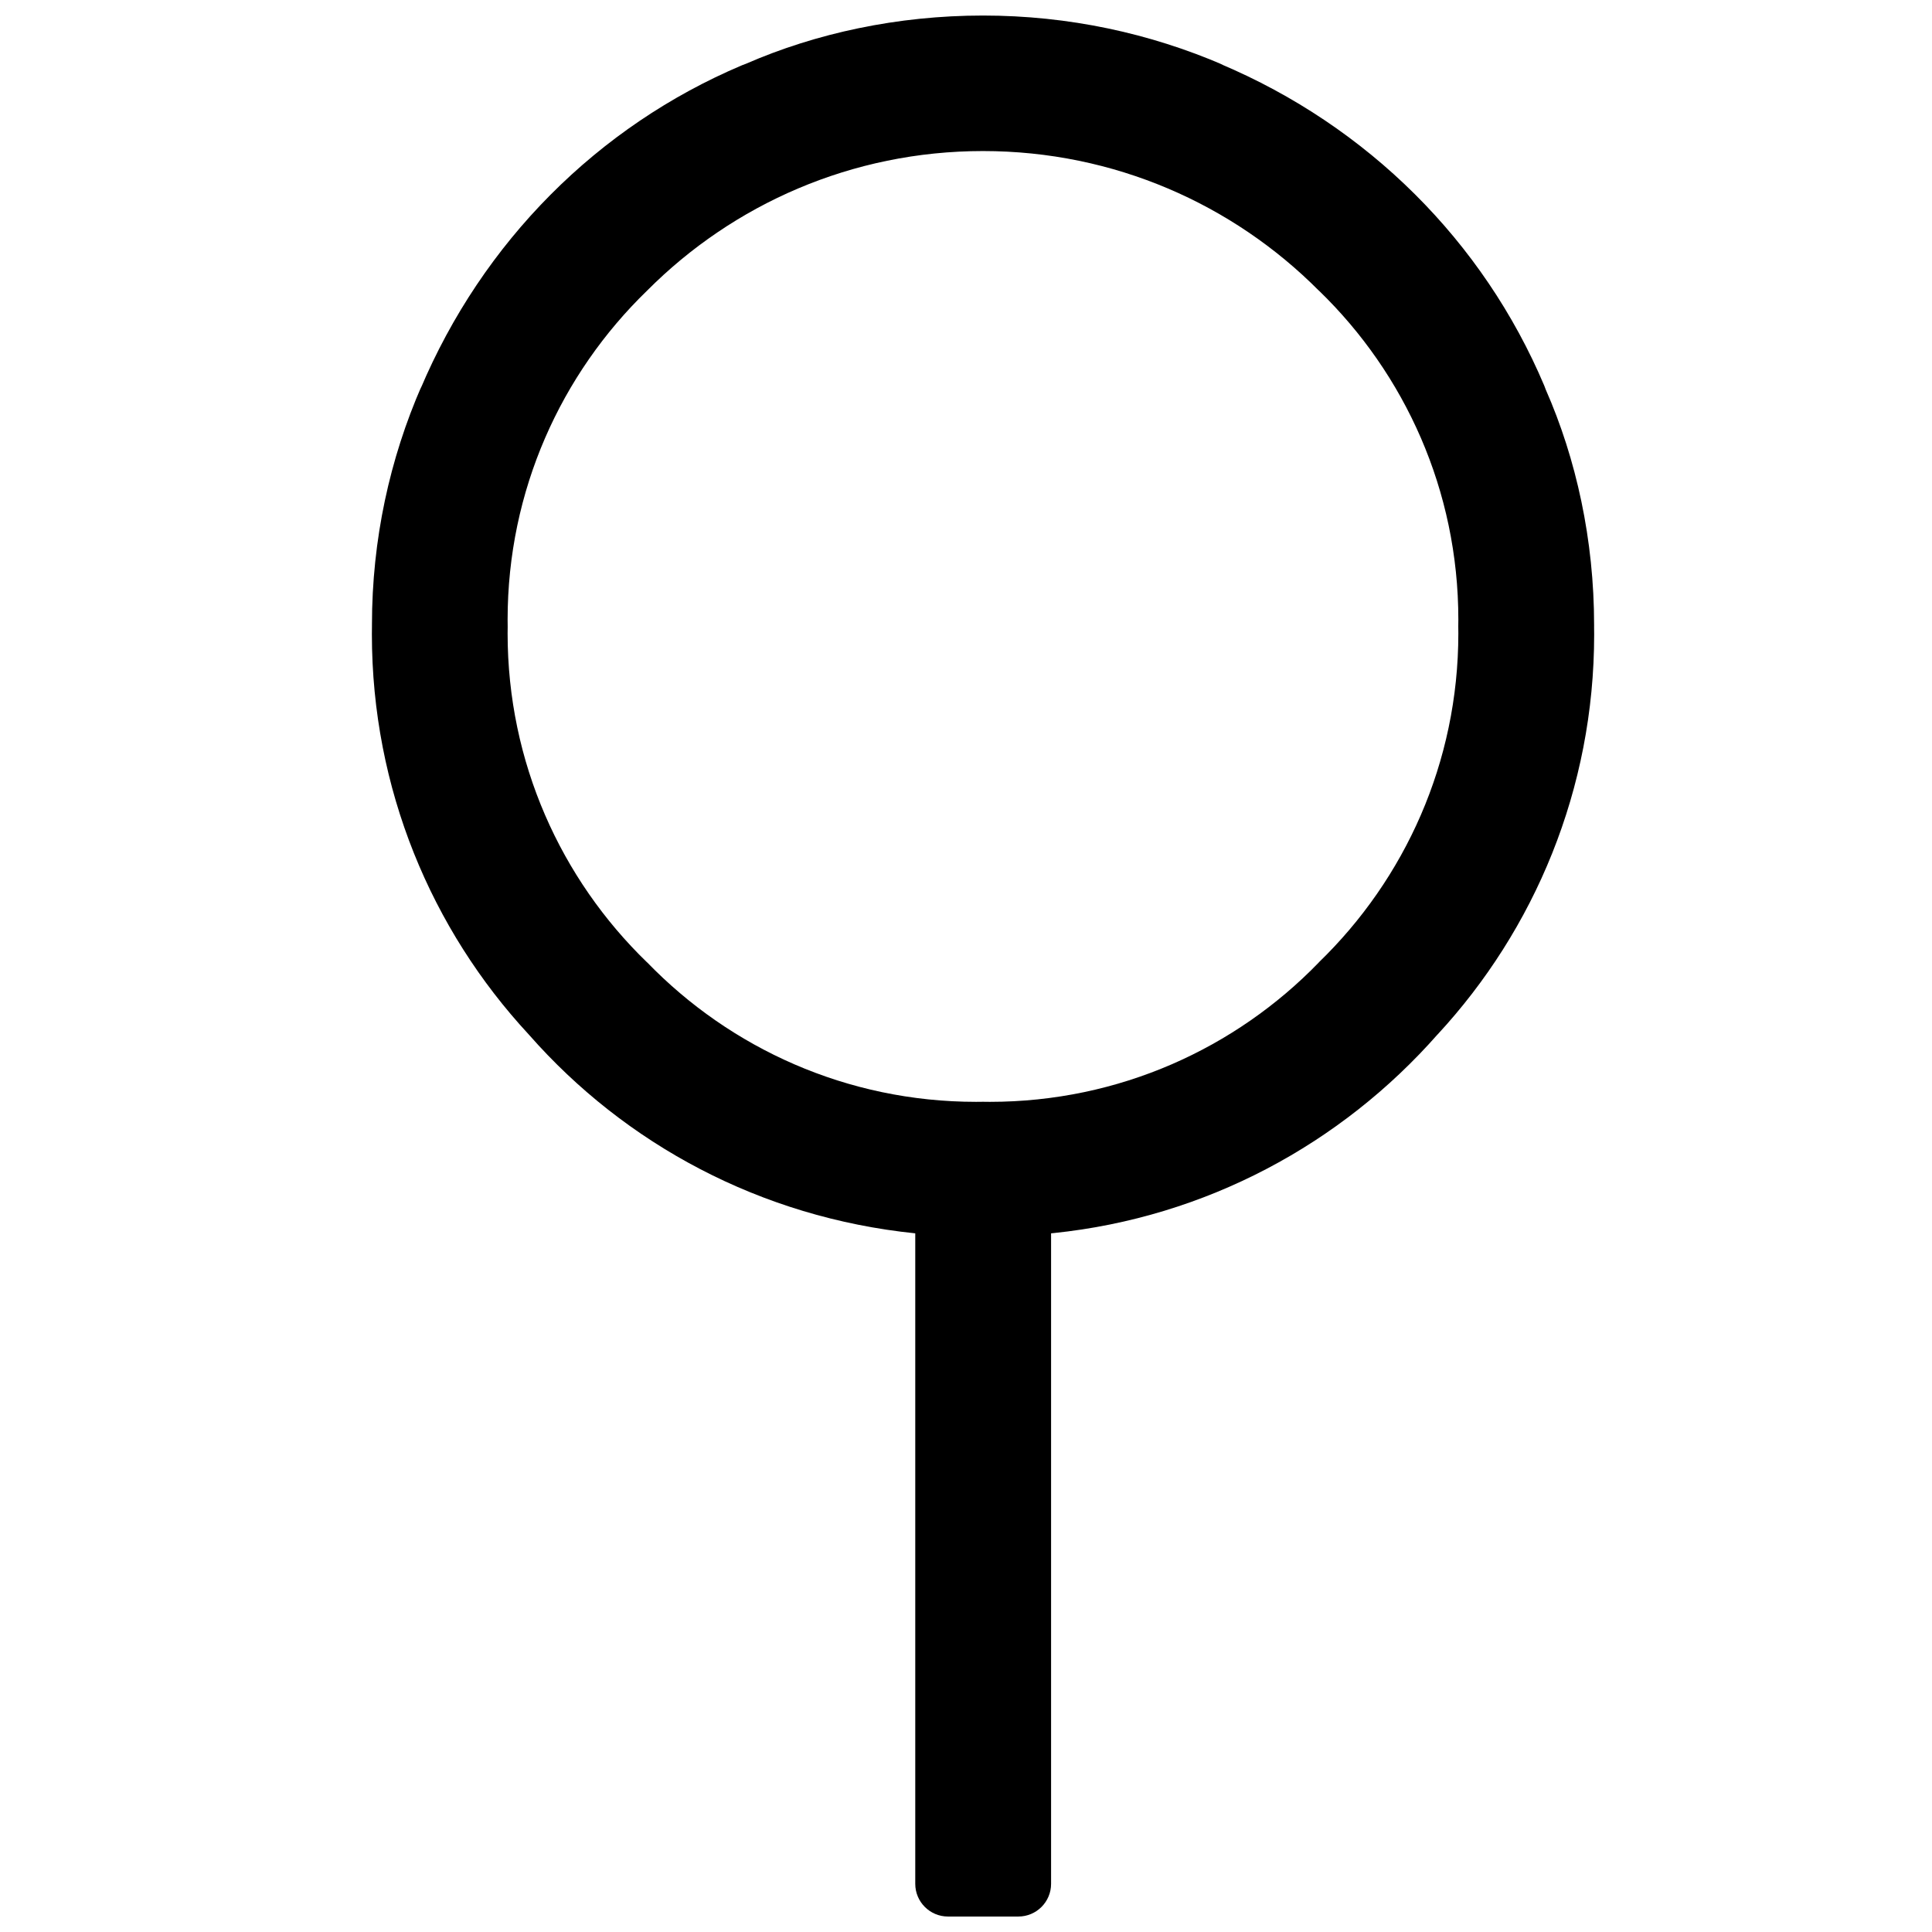 <?xml version="1.0" encoding="UTF-8"?>
<!-- Uploaded to: ICON Repo, www.iconrepo.com, Generator: ICON Repo Mixer Tools -->
<svg width="800px" height="800px" version="1.1" viewBox="144 144 512 512" xmlns="http://www.w3.org/2000/svg">
 <defs>
  <clipPath id="a">
   <path d="m242 148.09h325v503.81h-325z"/>
  </clipPath>
 </defs>
 <g clip-path="url(#a)">
  <path d="m566.45 310.03c0 0.629 0.02 1.363 0.02 2.098 0 40.957-15.766 78.238-41.562 106.09l0.082-0.105c-25.547 29.031-61.402 48.492-101.77 52.668l-0.672 0.062v172.39c0 4.785-3.883 8.668-8.668 8.668h-0.355 0.02-17.988-0.336c-4.785 0-8.668-3.883-8.668-8.668v-0.355 0.02-172.05c-41.039-4.219-76.895-23.68-102.29-52.543l-0.148-0.168c-25.758-27.773-41.562-65.074-41.562-106.09 0-0.715 0-1.406 0.02-2.121v0.105-0.484c0-22.523 4.703-43.957 13.203-63.375l-0.398 1.027c16.543-39.191 47.105-69.758 85.25-85.898l1.051-0.398c18.535-8.082 40.137-12.785 62.828-12.785s44.293 4.703 63.879 13.184l-1.051-0.398c39.191 16.543 69.758 47.129 85.898 85.27l0.398 1.051c8.102 18.41 12.824 39.863 12.824 62.43v0.418zm-161.95 125.95c0.547 0 1.176 0.02 1.828 0.02 34.195 0 65.098-14.148 87.16-36.926l0.02-0.043c22.797-22.082 36.969-52.984 36.969-87.18 0-0.652 0-1.281-0.02-1.93v0.105c0-0.547 0.02-1.176 0.02-1.828 0-34.195-14.148-65.098-36.926-87.16l-0.043-0.02c-22.734-22.859-54.223-36.988-89.008-36.988-34.785 0-66.273 14.148-89.008 36.988-22.797 22.082-36.969 52.984-36.969 87.18 0 0.652 0 1.281 0.02 1.93v-0.105c0 0.547-0.02 1.176-0.02 1.828 0 34.195 14.148 65.098 36.926 87.16l0.043 0.02c22.082 22.797 52.984 36.969 87.18 36.969 0.652 0 1.281 0 1.93-0.02h-0.105z"/>
 </g>
</svg>